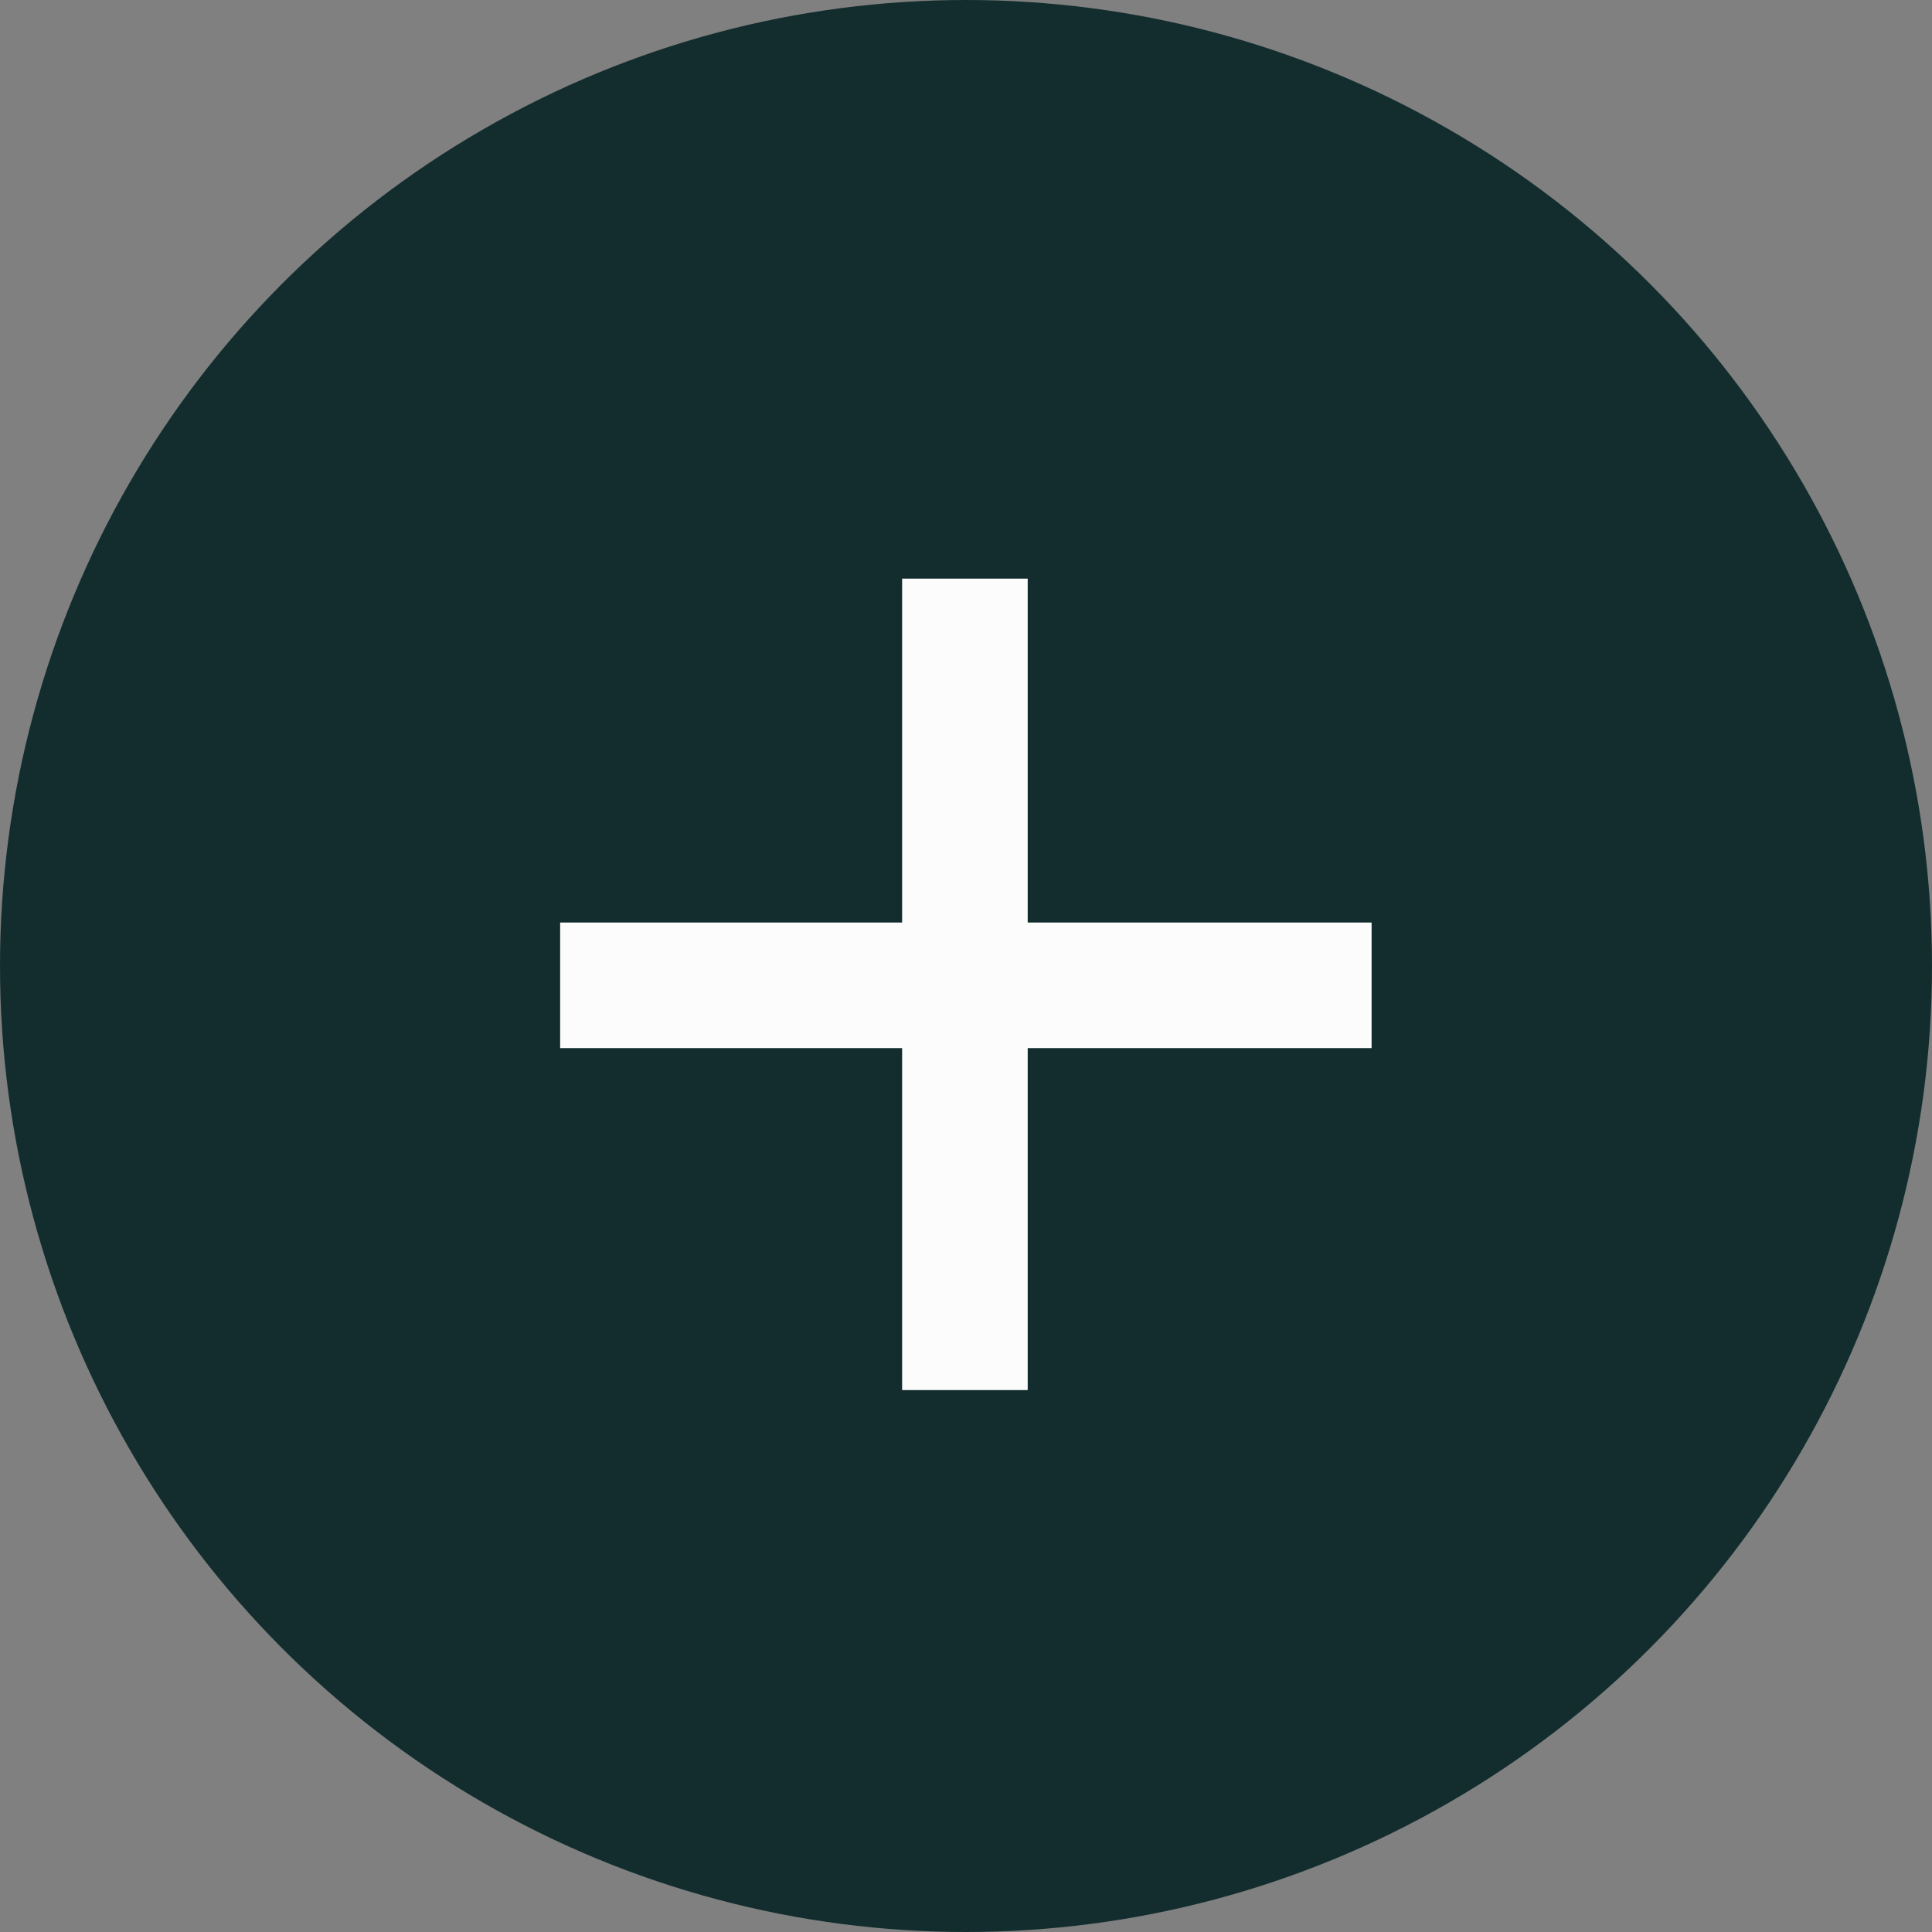 <?xml version="1.0" encoding="UTF-8"?> <svg xmlns="http://www.w3.org/2000/svg" width="16" height="16" viewBox="0 0 16 16" fill="none"><rect x="0" y="0" width="16" height="16" fill="#808080" stroke="none"/> <circle cx="8" cy="8" r="8" fill="#132D2E"></circle> <path d="M8.511 4.792V7.64H11.359V8.68H8.511V11.512H7.471V8.68H4.639V7.64H7.471V4.792H8.511Z" fill="#FCFCFC"></path> </svg> 